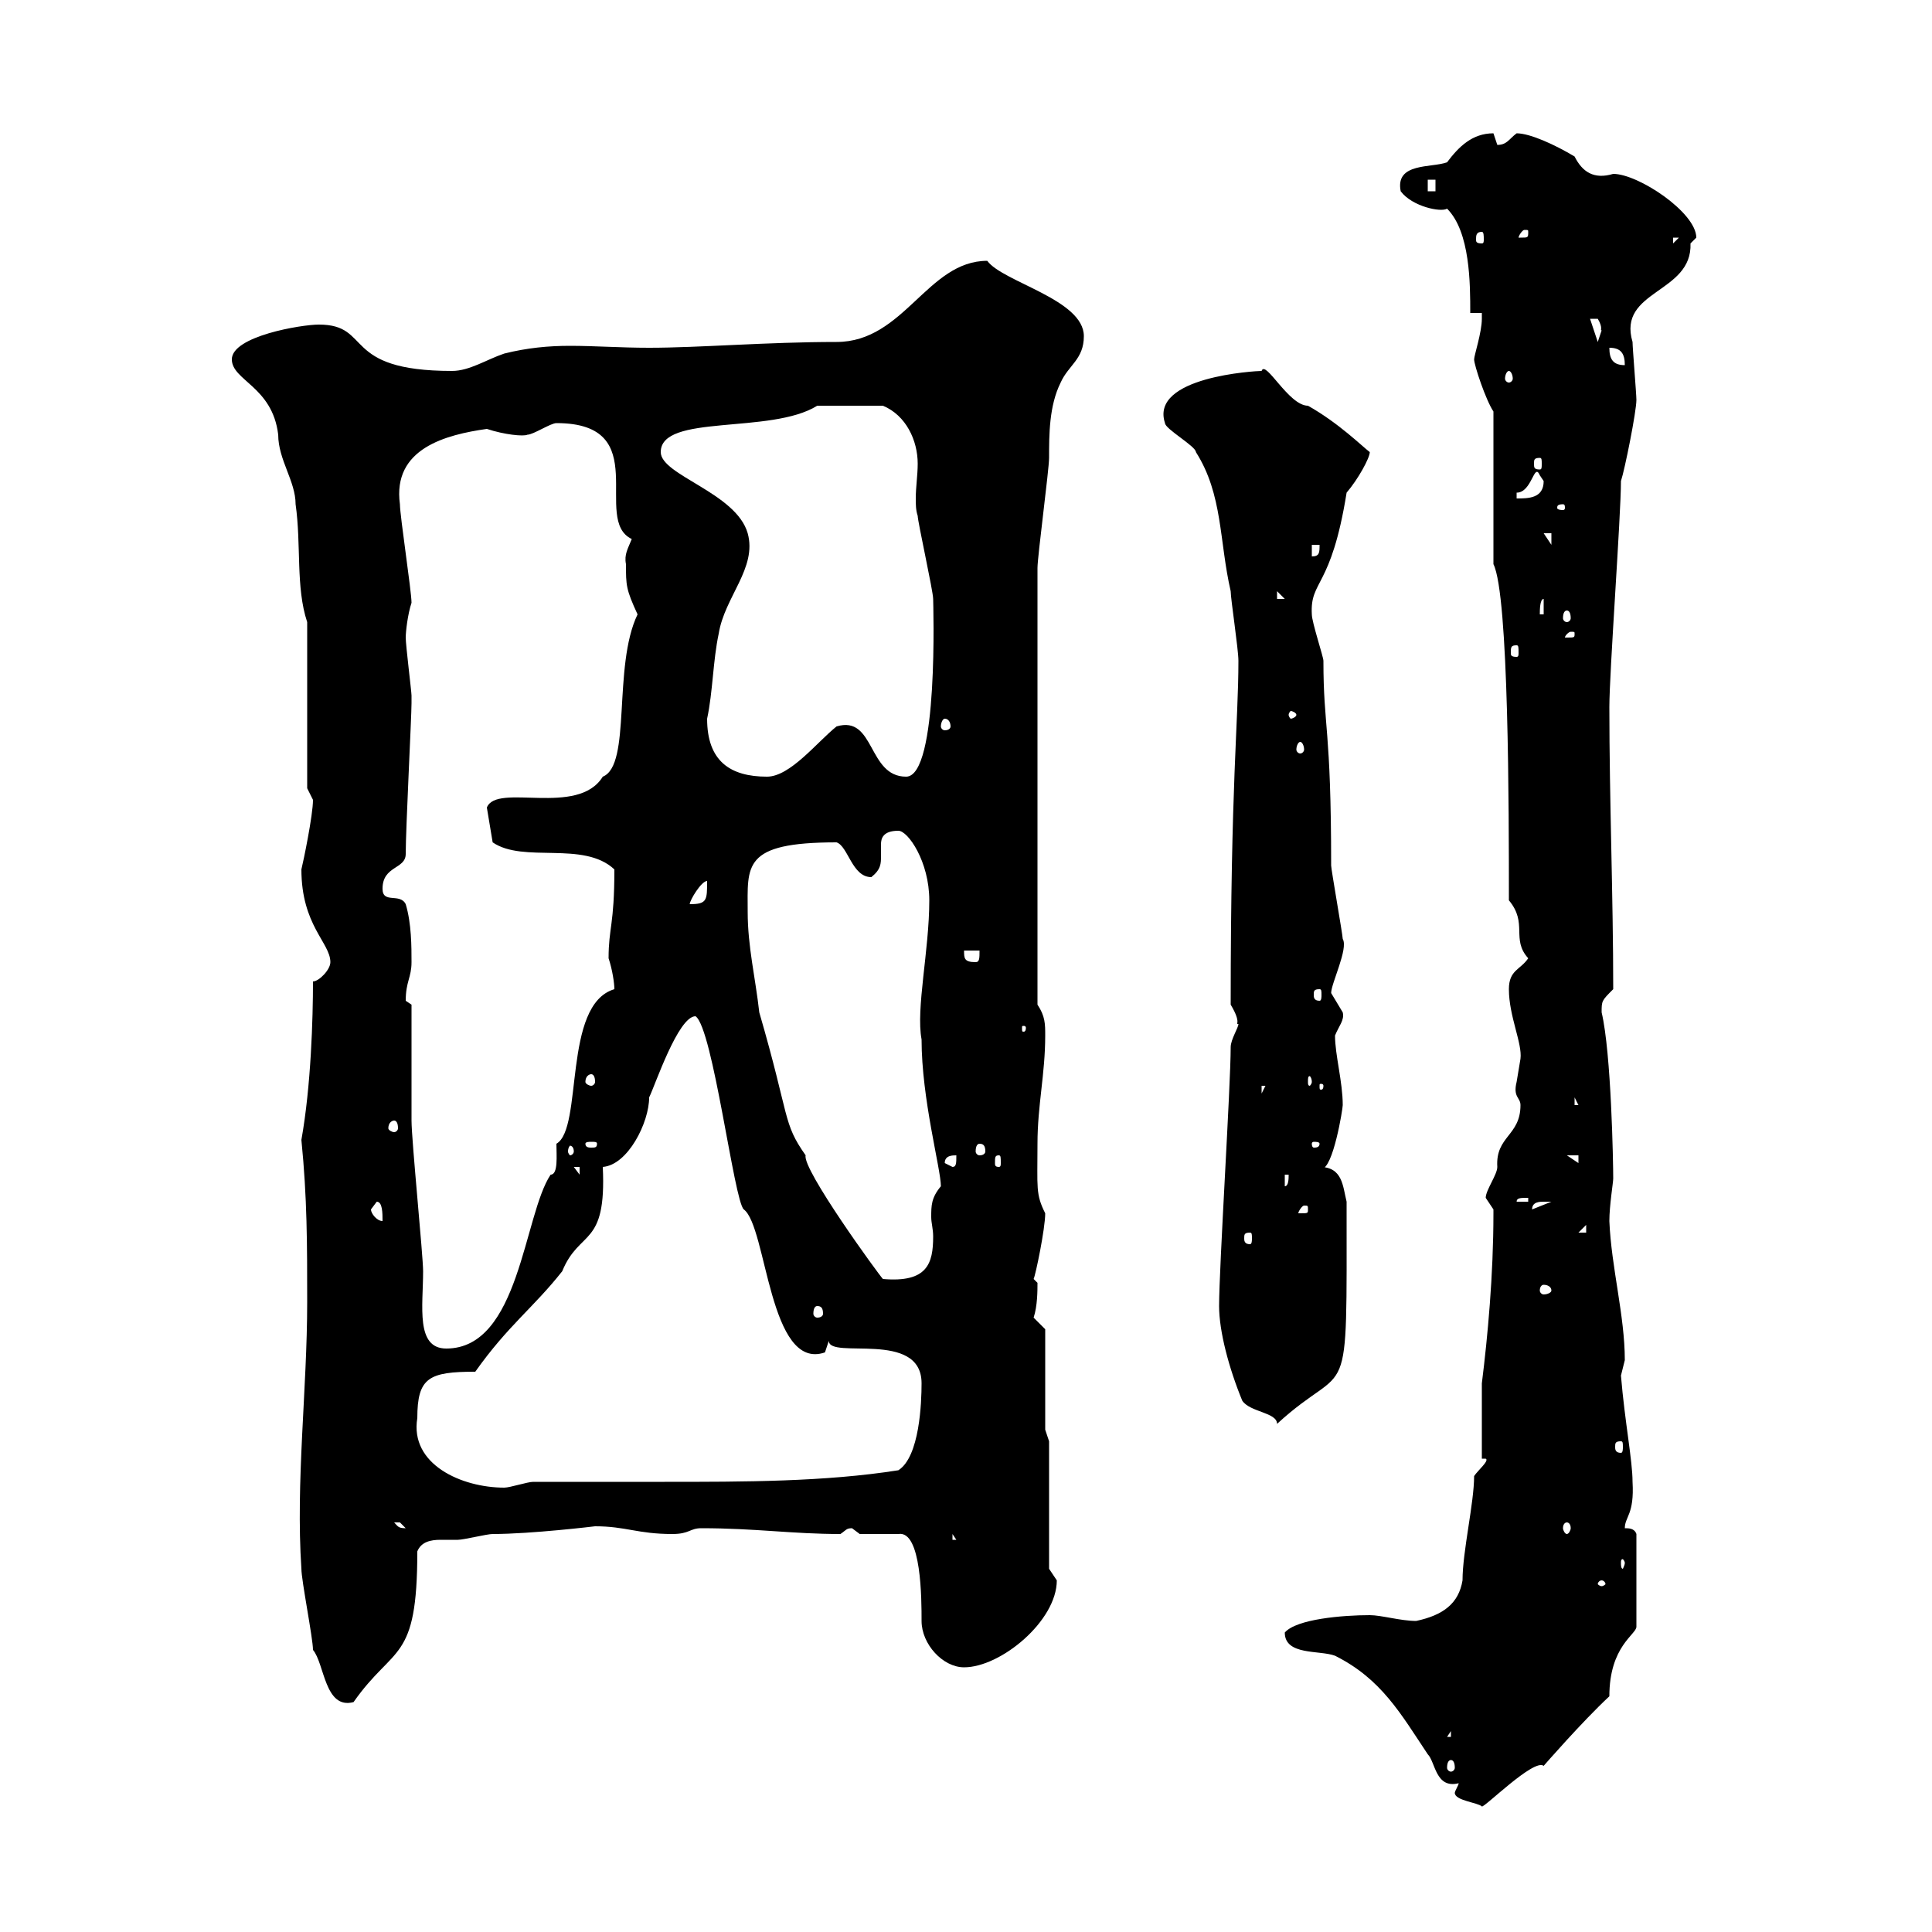 <svg xmlns="http://www.w3.org/2000/svg" xmlns:xlink="http://www.w3.org/1999/xlink" width="300" height="300"><path d="M226.50 276.90C226.50 277.20 225.90 278.10 225.90 278.40C225.90 279.60 229.50 279.90 230.10 280.50C230.40 280.80 238.20 273 239.70 274.20C239.70 274.20 245.70 267.30 249.90 263.40C249.90 255.60 254.10 253.80 254.10 252.60L254.10 238.20C253.80 237.30 252.90 237.30 252.30 237.30C252.30 235.50 253.80 235.20 253.50 230.10C253.50 226.80 252.30 220.80 251.70 213.60C251.70 213.60 252.30 211.20 252.30 211.20C252.30 204.30 250.20 196.80 249.90 189.60C249.90 187.20 250.50 183.60 250.50 183C250.50 180.60 250.20 163.50 248.70 157.20C248.70 155.40 248.70 155.40 250.50 153.60C250.50 139.20 249.90 124.20 249.90 109.80C249.90 104.40 251.70 80.10 251.70 74.70C252.30 72.90 254.10 63.90 254.10 62.10C254.10 61.20 253.50 54 253.50 53.10C251.10 45 262.80 45.60 262.50 37.80C262.50 37.80 263.40 36.90 263.40 36.90C263.40 33 254.40 27 250.50 27C247.50 27.90 245.70 26.70 244.50 24.30C241.50 22.50 237.60 20.70 235.50 20.70C234.30 21.60 234 22.50 232.50 22.50C232.50 22.50 231.90 20.70 231.90 20.70C228.60 20.70 226.50 22.80 224.70 25.20C222.30 26.10 216.60 25.20 217.50 29.70C219.30 32.10 223.80 33 224.70 32.40C228.30 36 228.30 44.10 228.30 48.60L230.10 48.60C230.10 48.60 230.10 49.50 230.10 49.50C230.10 51.60 228.90 55.20 228.90 55.80C228.90 56.70 230.70 62.10 231.90 63.90L231.90 87.60C234.30 92.40 234.30 126 234.30 139.80C237.30 143.40 234.60 145.80 237.30 148.80C236.10 150.60 234.30 150.60 234.30 153.60C234.30 157.80 236.40 162 236.10 164.40C236.10 164.40 235.50 168 235.50 168C234.90 170.40 236.10 170.40 236.10 171.60C236.10 176.40 232.20 176.40 232.50 181.20C232.50 182.40 230.70 184.80 230.70 186C230.70 186 231.90 187.80 231.90 187.80C231.90 188.40 231.90 188.40 231.90 188.40C231.90 198 231 207.60 230.10 214.80L230.10 226.50L230.70 226.50C231.30 226.80 229.50 228.30 228.90 229.20C228.90 233.40 227.10 240.90 227.10 245.40C226.50 249 224.10 250.80 219.90 251.70C217.50 251.70 214.50 250.80 212.70 250.80C208.50 250.80 201.30 251.40 199.50 253.50C199.50 257.10 204.90 256.20 207.30 257.10C214.50 260.70 217.50 266.10 221.70 272.40C222.90 273.60 222.90 277.80 226.50 276.90ZM225.30 273.30C225.60 273.30 225.90 273.60 225.90 274.50C225.90 274.80 225.60 275.10 225.30 275.10C225 275.10 224.70 274.80 224.70 274.50C224.70 273.60 225 273.30 225.30 273.30ZM225.30 268.80L225.30 269.70L224.70 269.70ZM48.60 256.20C50.40 258.30 50.40 265.50 54.90 264.30C61.20 255.30 64.80 258.30 64.80 240.90C65.40 239.40 66.90 239.10 68.40 239.10C69.30 239.10 70.50 239.10 71.10 239.10C72 239.10 75.60 238.20 76.50 238.20C82.50 238.20 92.40 237 92.40 237C97.20 237 99 238.20 104.40 238.20C107.10 238.20 107.10 237.30 108.90 237.30C117.30 237.30 123 238.20 130.50 238.20C131.40 237.60 131.40 237.30 132.30 237.30C132.30 237.30 133.50 238.20 133.50 238.20L139.50 238.20C143.10 237.60 143.10 248.40 143.10 251.70C143.10 255.30 146.40 258.90 149.70 258.90C155.40 258.90 164.10 251.70 164.10 245.40C164.10 245.40 162.90 243.60 162.90 243.60L162.90 223.80L162.30 222L162.30 206.40C162.30 206.40 160.50 204.60 160.50 204.60C161.10 202.80 161.10 200.40 161.10 199.20C161.10 199.20 160.50 198.60 160.50 198.60C160.80 198 162.30 190.80 162.30 188.40C160.80 185.40 161.10 184.50 161.10 177.60C161.10 171.60 162.30 166.80 162.30 160.80C162.30 159 162.30 157.80 161.10 156L161.10 113.40C161.10 105.60 161.10 97.80 161.10 88.20C161.10 86.40 162.90 72.90 162.90 71.10C162.90 67.50 162.90 63 164.70 59.40C165.90 56.70 168.30 55.80 168.30 52.20C168.30 46.50 155.70 43.80 153.30 40.50C144 40.50 140.40 53.10 129.90 53.10C119.10 53.10 108.60 54 100.80 54C96.30 54 92.40 53.70 88.50 53.70C85.20 53.70 81.90 54 78.30 54.90C75.60 55.80 72.90 57.60 70.20 57.60C52.80 57.60 57.90 50.40 49.50 50.40C46.80 50.40 36 52.20 36 55.80C36 59.10 42.30 60 43.20 67.50C43.20 71.40 45.90 74.70 45.90 78.30C46.80 84.60 45.90 91.20 47.70 96.60L47.70 122.40C47.70 122.40 48.60 124.20 48.60 124.20C48.60 126.60 47.10 133.80 46.80 135C46.80 143.70 51.30 146.40 51.30 149.40C51.30 150.60 49.50 152.40 48.60 152.40C48.60 158.10 48.30 168.60 46.80 177C47.70 186 47.70 193.20 47.70 202.20C47.70 215.70 45.90 230.10 46.80 243.60C46.80 245.40 48.60 254.40 48.60 256.20ZM248.70 245.40C249 245.40 249.30 245.70 249.30 246C249.30 246 249 246.30 248.70 246.30C248.40 246.30 248.10 246 248.10 246C248.10 245.70 248.40 245.40 248.70 245.40ZM252.30 242.70C252.30 243 252 243.60 252 243.60C251.70 243.60 251.70 243 251.70 242.70C251.70 242.40 251.70 242.10 252 242.10C252 242.10 252.30 242.40 252.30 242.70ZM147.90 238.20L148.50 239.10L147.90 239.10ZM61.20 236.40C61.20 236.40 61.20 236.40 62.10 236.40C62.10 236.40 63 237.30 63 237.30C61.80 237.30 61.80 237 61.20 236.40ZM243.30 236.40C243.60 236.40 243.90 236.70 243.90 237.30C243.90 237.60 243.60 238.20 243.30 238.20C243 238.20 242.70 237.60 242.70 237.30C242.70 236.70 243 236.40 243.30 236.40ZM64.80 220.20C64.80 213.90 66.60 213 73.80 213C78.90 205.80 82.80 203.10 87.30 197.40C90 190.80 94.20 193.80 93.60 181.20C97.50 180.90 100.80 174.30 100.80 170.40C101.70 168.60 105.30 157.80 108 157.80C110.70 159.60 114 186.60 115.50 187.80C119.10 190.50 119.40 213 128.10 210C128.10 210 128.70 208.20 128.70 208.20C128.70 211.20 143.10 206.40 143.10 214.80C143.10 217.80 142.80 226.20 139.50 228.30C128.10 230.10 115.50 230.10 103.20 230.10C96 230.10 89.10 230.10 82.80 230.10C81.90 230.10 79.20 231 78.30 231C71.70 231 63.60 227.40 64.80 220.20ZM251.70 223.80C252 223.80 252 224.10 252 224.70C252 225 252 225.60 251.70 225.60C250.80 225.60 250.80 225 250.80 224.70C250.80 224.10 250.80 223.80 251.70 223.80ZM192.90 217.50C194.10 219.30 198.30 219.30 198.30 221.10C209.70 210.60 209.10 220.20 209.10 186.60C208.50 184.20 208.50 181.20 204.90 181.20C204.90 181.50 205.20 181.50 205.20 181.50C207 181.50 208.50 172.20 208.50 171.60C208.50 168 207.30 163.80 207.30 160.80C207.90 159.30 208.80 158.40 208.50 157.20C208.50 157.20 206.70 154.20 206.70 154.20C206.70 152.70 209.40 147.30 208.50 145.80C208.50 145.20 206.70 135 206.70 134.40C206.70 112.80 205.50 113.10 205.50 102.60C205.50 102 203.70 96.60 203.70 95.40C203.40 90 206.70 91.50 209.10 76.50C210.90 74.40 212.70 71.10 212.70 70.20C211.50 69.30 207.90 65.70 203.10 63C200.10 63 196.50 55.80 195.90 57.60C195 57.60 178.50 58.50 180.90 65.70C180.90 66.60 185.70 69.30 185.70 70.20C189.90 76.80 189.30 84 191.10 91.80C191.10 93 192.30 100.80 192.30 102.60C192.30 112.20 191.10 121.50 191.10 156C192.90 159 191.70 159 192.30 159C192.30 159.60 191.10 161.40 191.10 162.60C191.10 168.60 189.30 196.80 189.30 202.80C189.30 206.70 190.80 212.40 192.90 217.50ZM63.90 156C63.90 156 63 155.40 63 155.40C63 152.40 63.90 151.80 63.90 149.40C63.90 147 63.90 143.40 63 140.40C62.10 138.60 59.40 140.40 59.40 138C59.40 134.40 63 135 63 132.60C63 128.70 63.90 111.30 63.90 109.20C63.90 109.20 63.90 108 63.90 108C63.90 107.40 63 100.20 63 99C63 98.10 63.30 95.40 63.90 93.60C63.90 91.80 62.10 80.10 62.10 78.30C60.90 69.60 69.30 67.50 75.60 66.60C78.30 67.50 81.30 67.80 81.90 67.50C82.80 67.50 85.50 65.70 86.40 65.70C101.70 65.70 91.80 80.70 98.10 83.70C97.50 85.20 96.90 86.10 97.20 87.60C97.20 90.90 97.20 91.50 99 95.40C95.10 103.50 98.10 118.80 93.60 120.60C89.70 126.90 77.10 121.50 75.60 125.40L76.50 130.80C81.30 134.10 90.60 130.50 95.40 135C95.40 143.70 94.50 144 94.50 148.80C95.10 150.60 95.40 152.70 95.40 153.60C87.30 156 90.60 175.20 86.40 177.60C86.40 179.40 86.70 182.40 85.50 182.40C81.30 188.70 80.70 209.40 69.30 209.40C64.50 209.40 65.70 202.80 65.70 197.40C65.70 195 63.90 177 63.90 174C63.90 171.60 63.90 159 63.90 156ZM126.90 202.80C127.50 202.80 127.80 203.10 127.80 204C127.80 204.30 127.50 204.60 126.90 204.60C126.60 204.60 126.30 204.30 126.30 204C126.30 203.10 126.60 202.80 126.90 202.80ZM240.90 200.40C240.90 200.70 240.30 201 239.70 201C239.40 201 239.10 200.70 239.10 200.40C239.10 199.80 239.40 199.50 239.70 199.50C240.30 199.50 240.90 199.80 240.90 200.40ZM116.10 141.60C116.10 134.40 115.20 130.80 129.90 130.80C131.70 131.40 132.30 136.20 135.30 136.20C136.80 135 136.80 134.10 136.80 132.90C136.80 132.30 136.80 132 136.80 131.10C136.80 130.20 137.10 129 139.50 129C141 129 144.30 133.80 144.30 139.80C144.30 147.60 142.20 156.60 143.10 161.40C143.10 170.70 146.10 181.50 146.10 184.20C144.60 186 144.60 187.20 144.60 189C144.60 189.90 144.90 190.80 144.90 192C144.90 196.20 144 199.20 137.10 198.60C136.50 198 124.50 181.50 125.10 179.40C121.50 174.30 122.70 173.70 117.90 157.20C117.30 151.80 116.10 147 116.10 141.60ZM194.10 191.40C194.40 191.40 194.40 191.70 194.40 192.30C194.40 192.60 194.40 193.20 194.10 193.20C193.20 193.20 193.20 192.60 193.20 192.30C193.20 191.70 193.20 191.40 194.10 191.40ZM246.30 190.20L246.30 191.40L245.10 191.40ZM57.60 187.80C57.60 187.80 58.50 186.60 58.50 186.60C59.40 186.60 59.40 188.40 59.40 189.60C58.50 189.60 57.60 188.40 57.60 187.80ZM203.10 187.80C203.10 188.40 203.10 188.40 201.90 188.40C201.90 188.40 201.60 188.40 201.60 188.40C201.60 188.10 202.20 187.20 202.50 187.20C203.10 187.20 203.10 187.20 203.10 187.80ZM239.70 186.60C239.70 186.60 240.90 186.60 240.90 186.60L237.90 187.80C237.90 186.60 239.10 186.60 239.70 186.60ZM237.30 186L237.30 186.60L235.50 186.60C235.50 186 236.10 186 237.30 186ZM199.50 182.40L200.10 182.40C200.10 183 200.10 184.20 199.50 184.20ZM89.10 181.20L90 181.20L90 182.40ZM146.70 180.60C146.70 179.40 147.90 179.40 148.50 179.40C148.50 180.60 148.50 181.20 147.90 181.20ZM155.10 179.40C155.40 179.40 155.40 179.70 155.40 180.60C155.40 180.90 155.40 181.20 155.10 181.20C154.50 181.20 154.50 180.90 154.50 180.60C154.50 179.70 154.50 179.40 155.10 179.40ZM243.30 179.40L245.10 179.40L245.10 180.60ZM89.10 178.80C89.10 179.10 88.80 179.40 88.50 179.40C88.50 179.40 88.20 179.10 88.20 178.80C88.20 178.20 88.50 177.90 88.50 177.90C88.80 177.90 89.10 178.20 89.10 178.80ZM152.10 177.60C152.70 177.60 153 177.90 153 178.80C153 179.10 152.70 179.40 152.10 179.40C151.80 179.40 151.50 179.10 151.50 178.80C151.50 177.90 151.80 177.60 152.10 177.60ZM92.70 177.60C92.70 178.20 92.40 178.20 91.80 178.20C91.50 178.20 90.90 178.20 90.90 177.60C90.90 177.30 91.50 177.30 91.80 177.30C92.40 177.30 92.70 177.30 92.70 177.60ZM204.90 177.60C204.90 178.20 204.30 178.20 204 178.20C204 178.20 203.70 178.20 203.70 177.60C203.70 177.30 204 177.30 204 177.30C204.30 177.30 204.90 177.30 204.90 177.60ZM61.20 174C61.50 174 61.80 174.30 61.80 175.20C61.80 175.50 61.50 175.80 61.20 175.80C60.90 175.80 60.30 175.50 60.30 175.20C60.30 174.30 60.90 174 61.20 174ZM244.50 170.40L245.10 171.60L244.50 171.60ZM195.90 168.60L196.50 168.60L195.90 169.80ZM205.50 168.60C205.50 169.20 205.20 169.20 205.20 169.20C204.90 169.20 204.90 169.20 204.90 168.60C204.90 168.30 204.90 168.30 205.20 168.30C205.20 168.30 205.50 168.30 205.50 168.60ZM91.80 166.80C92.10 166.80 92.40 167.10 92.40 168C92.40 168.30 92.10 168.60 91.80 168.60C91.50 168.60 90.90 168.30 90.90 168C90.90 167.10 91.50 166.80 91.80 166.80ZM203.70 168C203.70 168.30 203.40 168.60 203.40 168.60C203.10 168.60 203.10 168.30 203.10 168C203.10 167.40 203.10 167.10 203.40 167.10C203.40 167.10 203.70 167.40 203.70 168ZM159.30 159.60C159.30 160.20 159 160.20 159 160.20C158.70 160.20 158.70 160.20 158.70 159.60C158.70 159.30 158.70 159.30 159 159.30C159 159.30 159.30 159.30 159.30 159.60ZM204.90 153.60C205.20 153.60 205.20 153.90 205.20 154.50C205.20 154.80 205.20 155.40 204.90 155.40C204 155.40 204 154.80 204 154.50C204 153.90 204 153.60 204.90 153.60ZM149.70 147.60L152.10 147.60C152.10 148.80 152.10 149.40 151.50 149.40C149.70 149.40 149.70 148.80 149.70 147.60ZM109.80 136.80C109.80 139.80 109.80 140.40 107.10 140.40C107.10 139.80 108.90 136.80 109.80 136.80ZM109.80 111.60C110.70 107.40 110.70 102.60 111.60 98.40C112.50 92.70 117.60 88.20 116.10 82.80C114.30 76.50 102.60 73.80 102.60 70.20C102.60 64.20 119.70 67.50 126.90 63L137.10 63C140.70 64.50 142.50 68.40 142.50 72C142.50 73.80 142.20 75.60 142.20 77.40C142.20 78.30 142.20 79.20 142.50 80.10C142.50 81 144.90 91.80 144.90 93C144.90 93.60 145.80 120.60 140.70 120.60C134.70 120.60 135.90 111 129.90 112.80C126.90 115.20 122.70 120.60 119.10 120.60C113.40 120.60 109.80 118.20 109.80 111.60ZM201.90 115.20C202.20 115.20 202.50 115.80 202.50 116.40C202.50 116.70 202.20 117 201.90 117C201.60 117 201.30 116.70 201.30 116.40C201.30 115.80 201.60 115.20 201.90 115.20ZM146.70 111.60C147.30 111.60 147.60 112.20 147.60 112.80C147.60 113.10 147.30 113.40 146.70 113.40C146.40 113.40 146.10 113.10 146.10 112.80C146.10 112.20 146.40 111.60 146.70 111.60ZM201.30 111C201.30 111.30 200.70 111.60 200.40 111.60C200.40 111.60 200.10 111.30 200.10 111C200.10 110.70 200.40 110.40 200.40 110.40C200.70 110.40 201.30 110.70 201.30 111ZM235.50 100.20C235.80 100.20 235.80 100.50 235.80 101.40C235.80 101.70 235.80 102 235.50 102C234.60 102 234.60 101.70 234.60 101.40C234.60 100.50 234.60 100.20 235.50 100.20ZM244.50 98.40C244.50 99 244.50 99 243.30 99C243.30 99 243 99 243 99C243 98.70 243.60 98.10 243.90 98.10C244.50 98.10 244.50 98.10 244.50 98.40ZM239.70 93L239.70 95.40L239.10 95.40C239.10 94.80 239.10 93 239.70 93ZM243.30 94.80C243.60 94.80 243.90 95.10 243.90 96C243.90 96.30 243.60 96.60 243.30 96.60C243 96.60 242.70 96.30 242.70 96C242.70 95.10 243 94.80 243.30 94.80ZM198.30 91.80L199.50 93L198.30 93ZM203.70 84.60L204.90 84.60C204.90 85.80 204.90 86.40 203.70 86.40ZM239.70 82.80L240.90 82.80L240.90 84.60ZM242.70 78.30C243 78.30 243 78.60 243 78.90C243 78.90 243 79.20 242.70 79.20C241.80 79.20 241.80 78.90 241.80 78.90C241.80 78.60 241.80 78.30 242.70 78.30ZM235.50 76.50C237.90 76.50 238.20 71.70 239.10 73.80C239.10 73.80 239.70 74.70 239.70 74.70C239.70 77.40 237.30 77.40 235.50 77.40ZM239.10 71.10C239.40 71.10 239.40 71.40 239.40 72C239.40 72.60 239.40 72.90 239.10 72.90C238.20 72.90 238.20 72.60 238.20 72C238.20 71.40 238.20 71.10 239.10 71.10ZM234.30 57.60C234.60 57.60 234.90 58.20 234.90 58.80C234.90 59.10 234.60 59.40 234.30 59.40C234 59.40 233.70 59.10 233.70 58.80C233.70 58.20 234 57.60 234.30 57.60ZM249.90 54C251.70 54 252.30 54.90 252.30 56.70C250.50 56.70 249.90 55.80 249.90 54ZM246.90 49.50C246.90 49.50 246.90 49.50 248.10 49.50C249 51 248.40 51.30 248.70 51.30C248.70 51.30 248.10 53.10 248.10 53.10ZM259.80 36.90L260.70 36.90L259.80 37.80ZM230.10 36C230.40 36 230.40 36.60 230.40 37.20C230.40 37.50 230.40 37.80 230.10 37.80C229.20 37.80 229.20 37.50 229.20 37.20C229.20 36.60 229.20 36 230.10 36ZM237.30 36C237.30 36.90 237.30 36.90 236.10 36.90C236.10 36.90 235.80 36.90 235.80 36.90C235.80 36.60 236.40 35.70 236.70 35.70C237.30 35.70 237.30 35.70 237.30 36ZM221.70 27.90L222.90 27.90L222.90 29.70L221.70 29.70Z"/></svg>